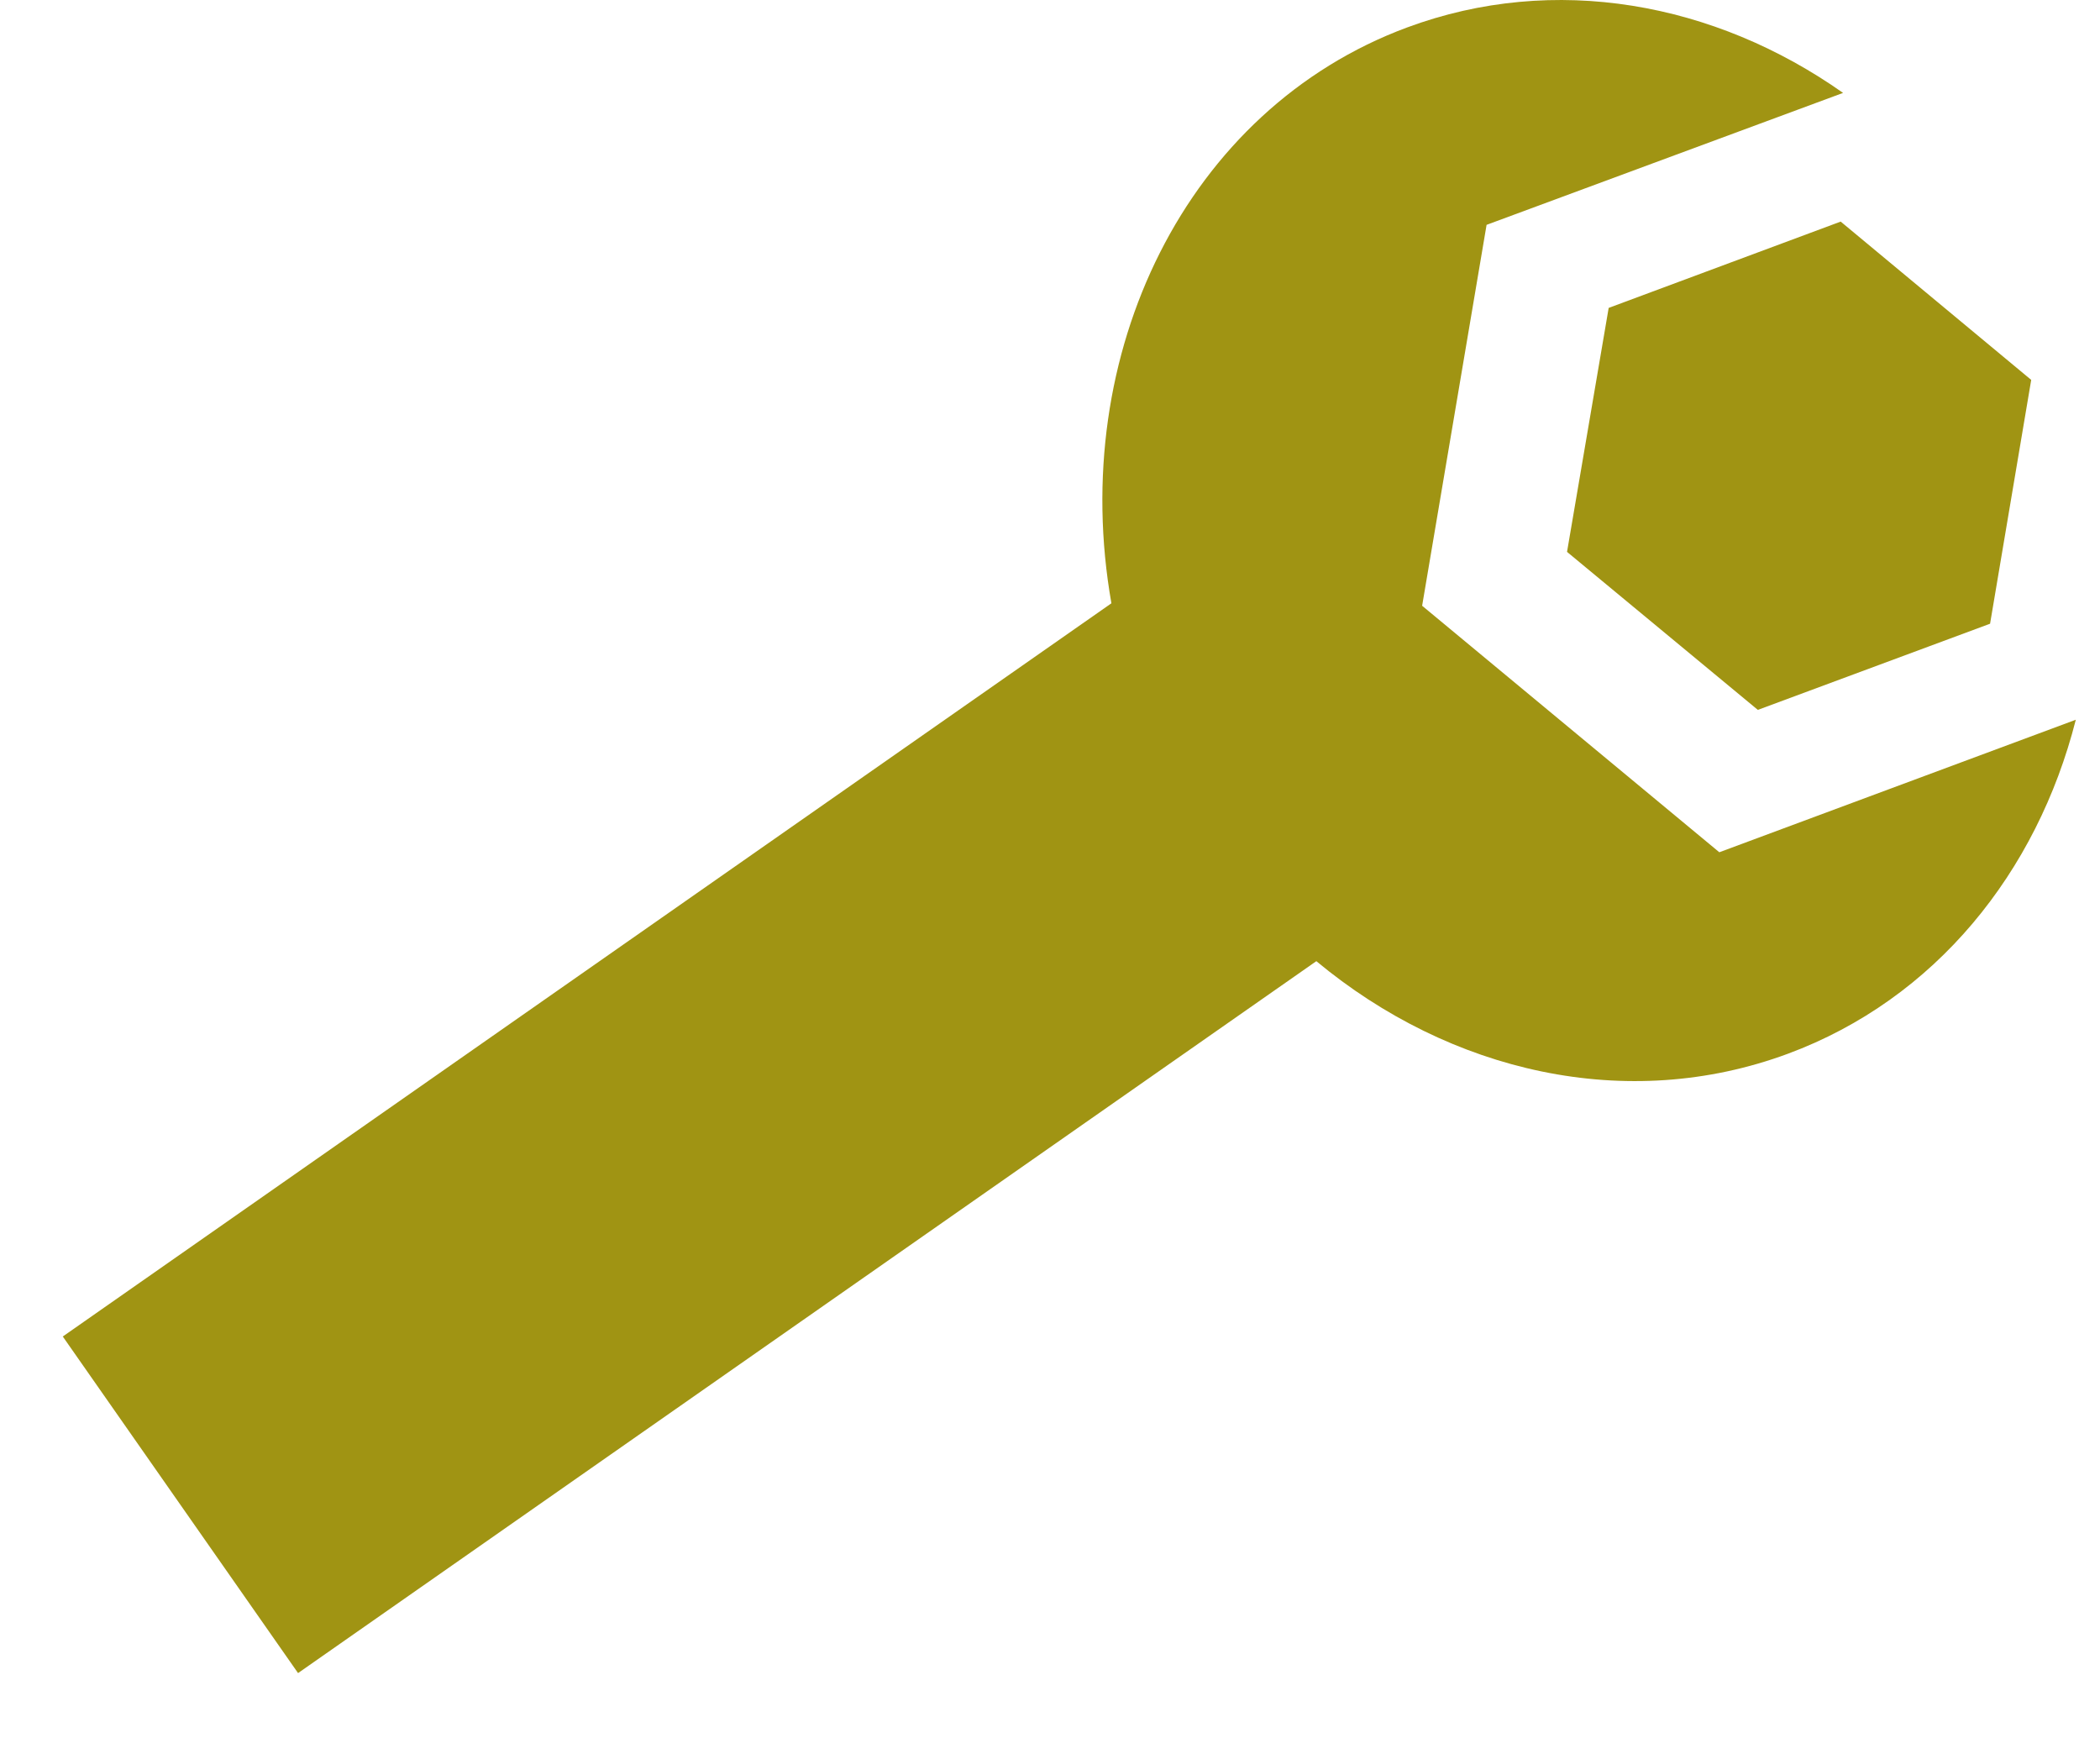 <?xml version="1.0" encoding="UTF-8"?>
<svg xmlns="http://www.w3.org/2000/svg" width="29" height="24" viewBox="0 0 29 24" fill="none">
  <path d="M19.639 8.365L23.743 11.769L28.666 9.939C28.13 12.047 26.726 13.796 24.691 14.551C22.465 15.376 20.024 14.807 18.178 13.273L4.116 23.104L0.867 18.456L15.348 8.331C14.741 4.884 16.385 1.509 19.432 0.379C21.466 -0.375 23.678 0.032 25.452 1.283L20.529 3.105L19.639 8.365ZM22.215 4.252L21.64 7.621L24.275 9.803L27.482 8.613L28.05 5.246L25.419 3.06L22.215 4.252Z" fill="#A09413"></path>
</svg>

